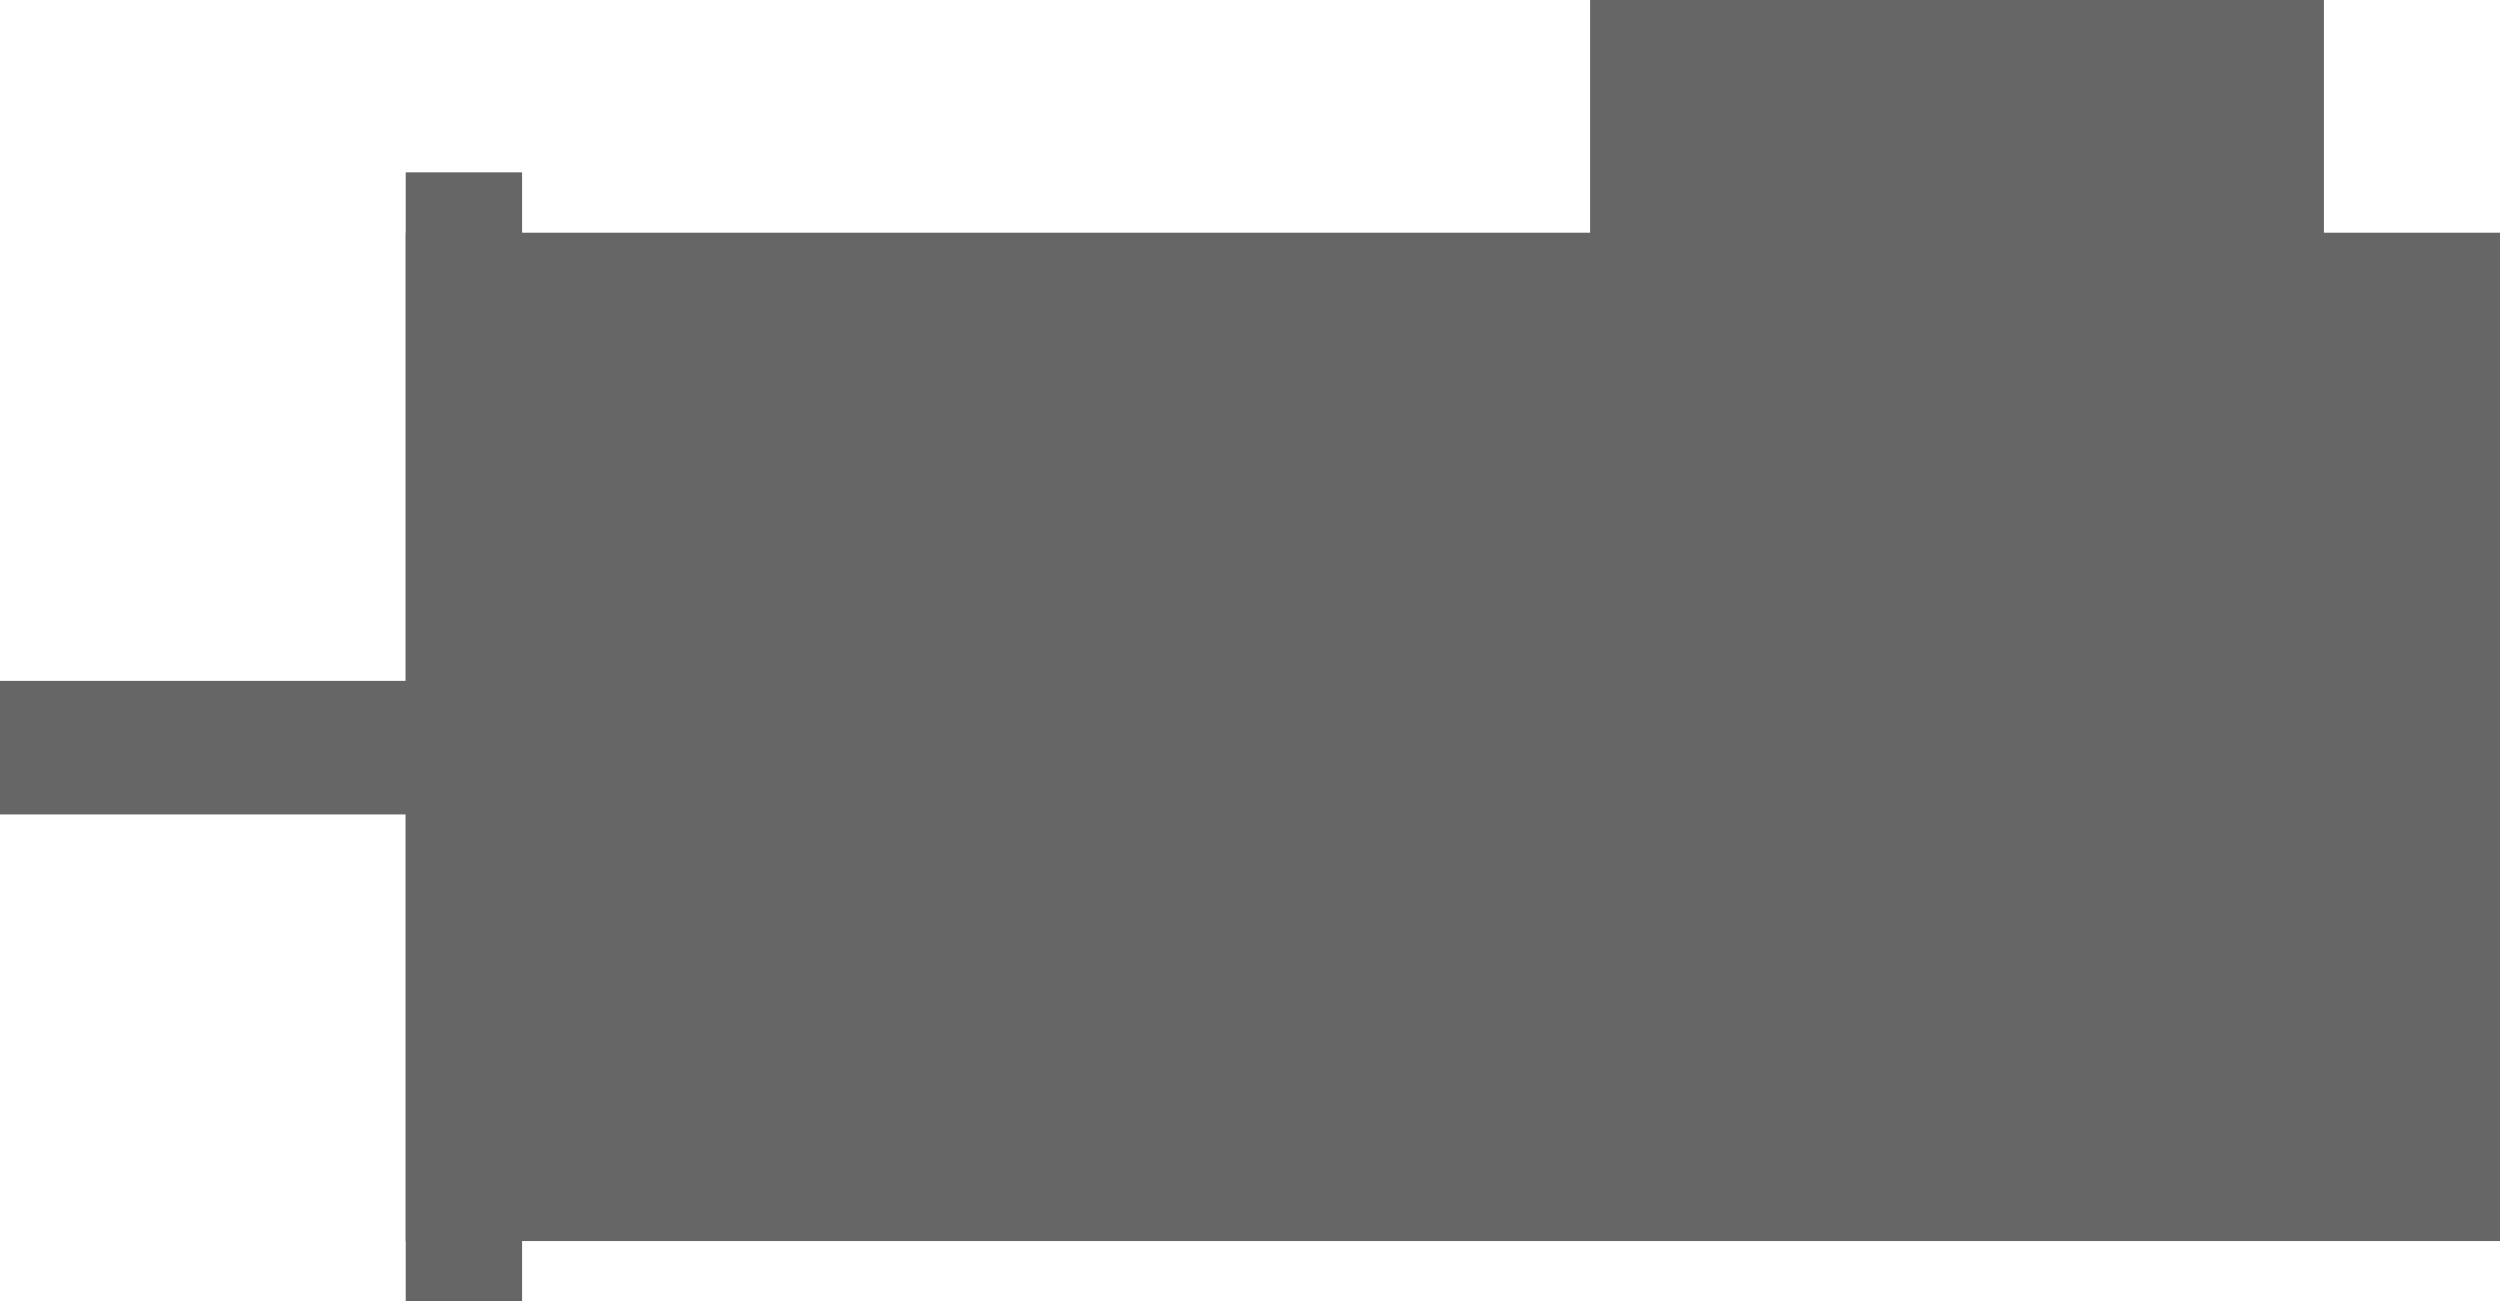 <svg xmlns="http://www.w3.org/2000/svg" width="48.346" height="25.167" viewBox="0 0 48.346 25.167"><rect x="7.846" y="4.5" width="40.5" height="19.5" fill="#666"/><rect x="7.846" y="3.333" width="2.25" height="21.834" fill="#666"/><rect x="30.75" width="14.191" height="6.833" fill="#666"/><rect y="13.167" width="14.191" height="2.583" fill="#666"/></svg>